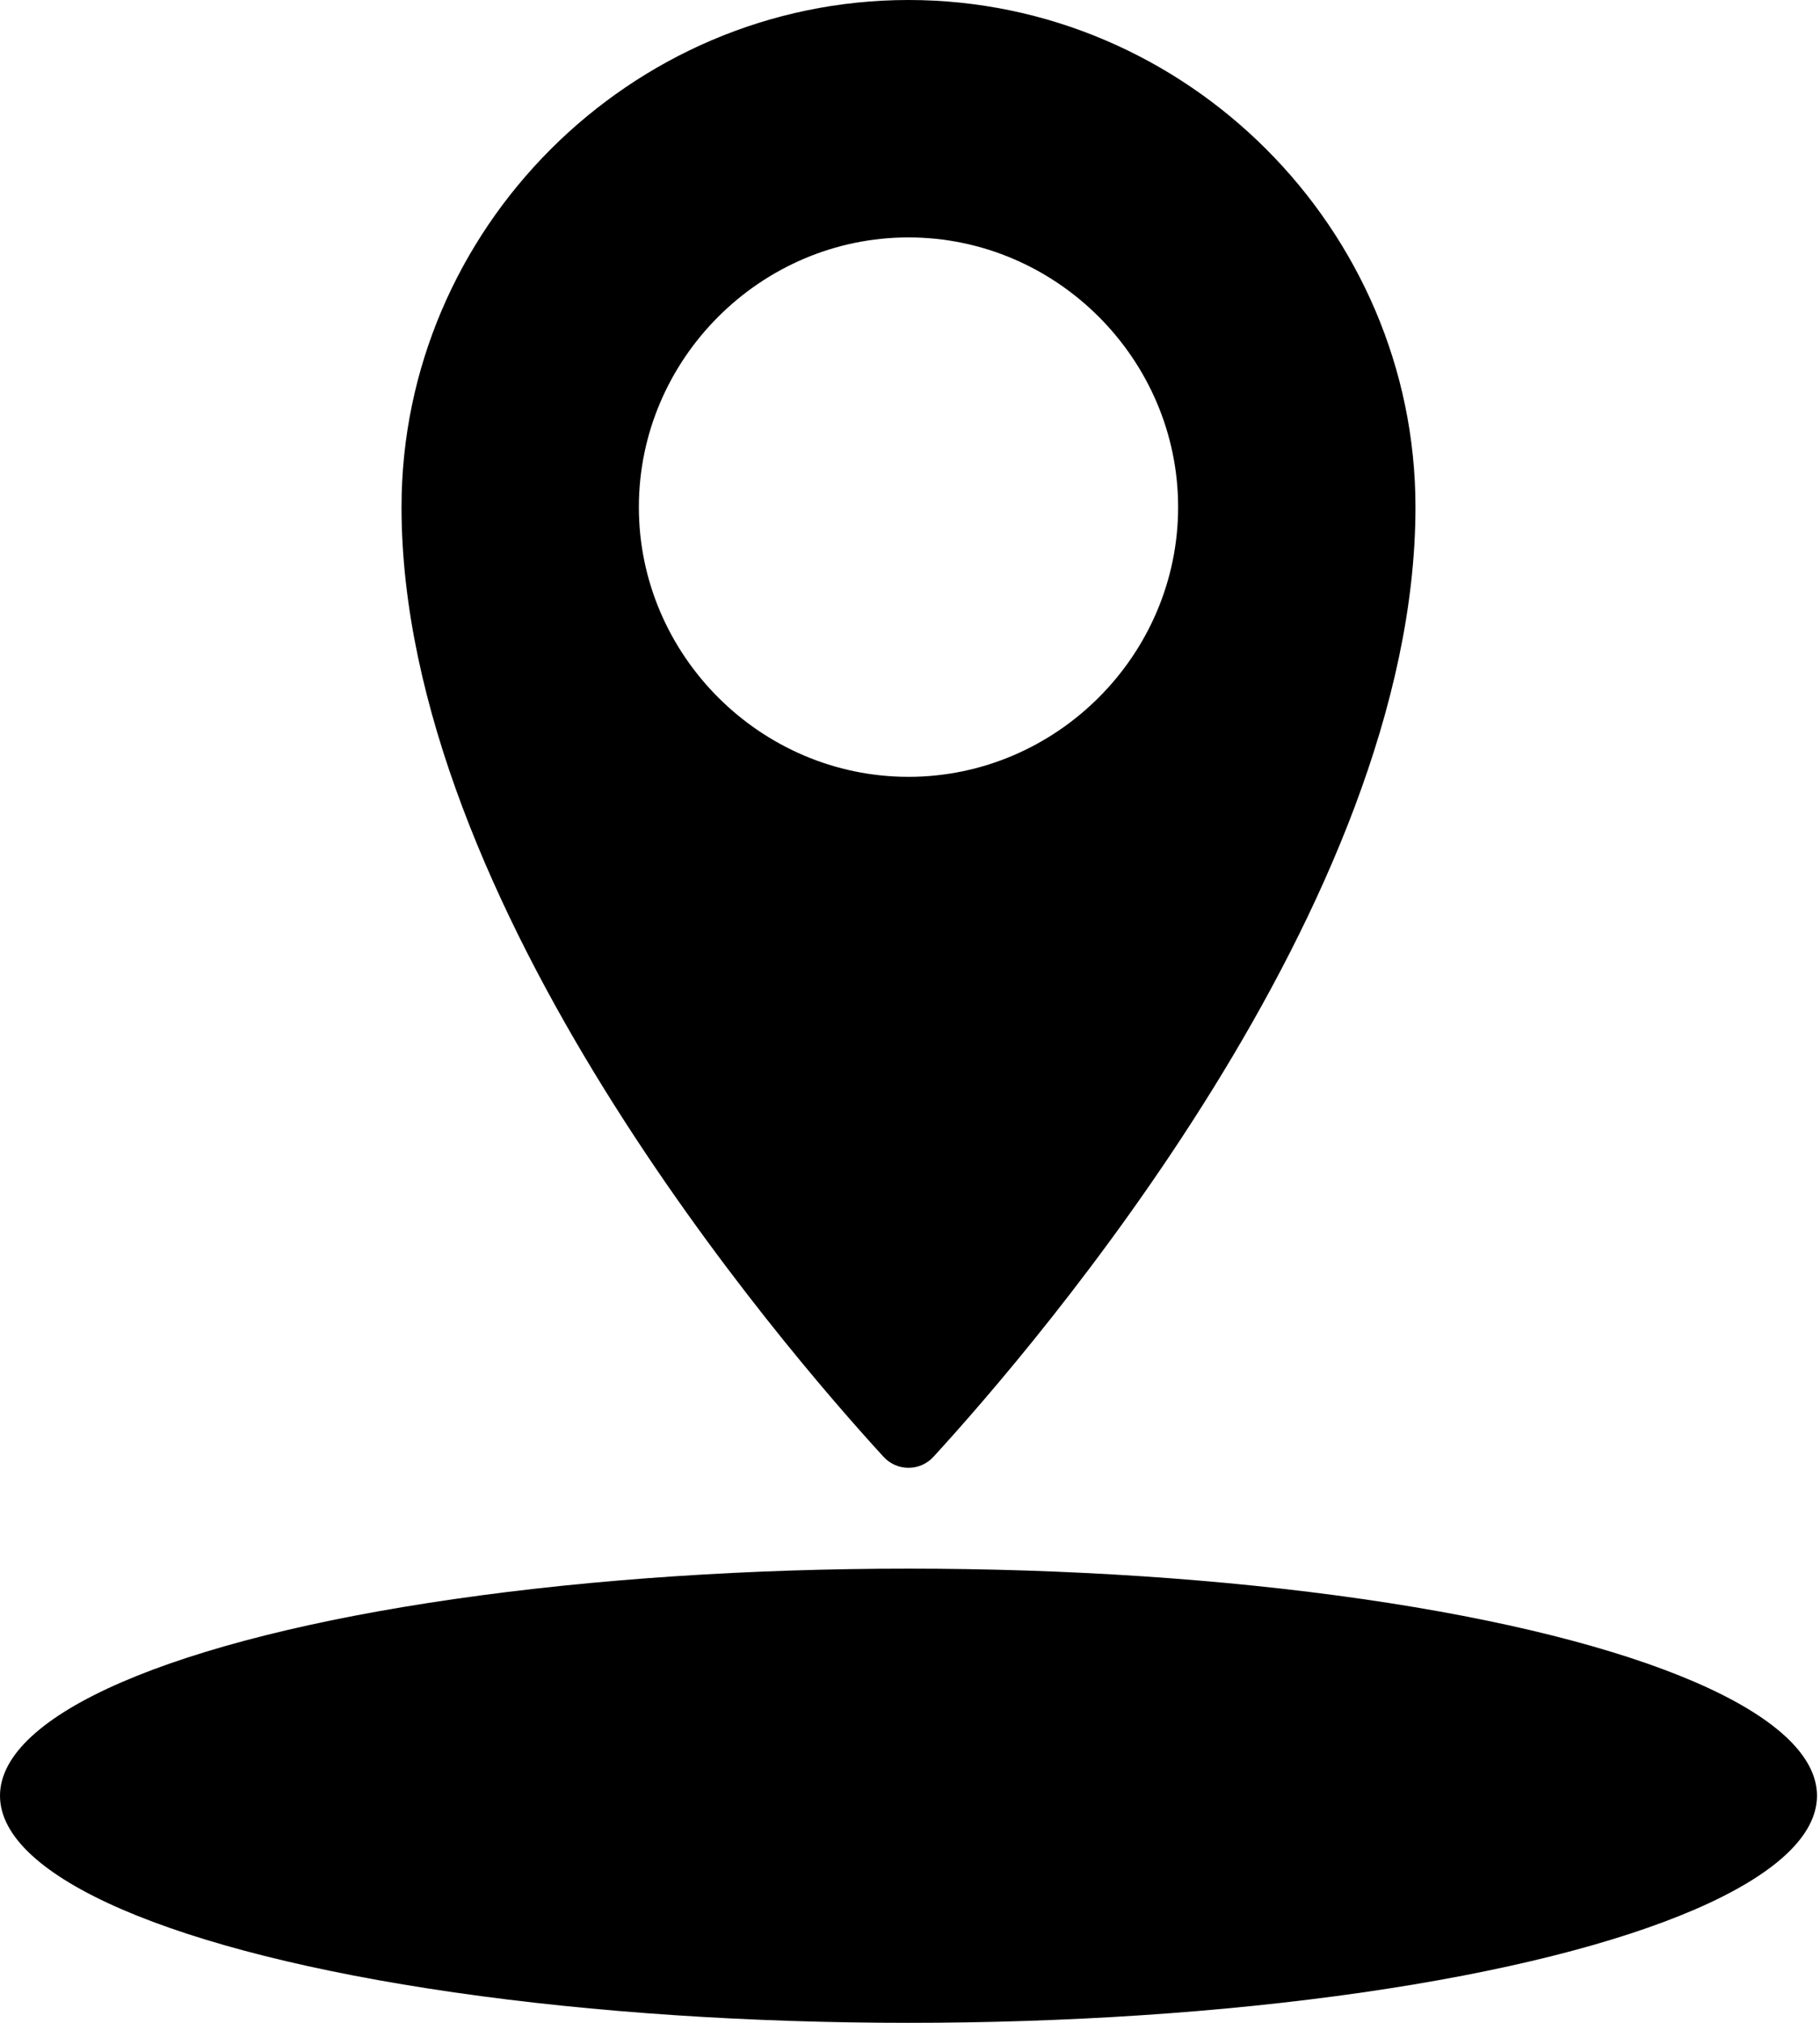 <?xml version="1.0" encoding="UTF-8" standalone="no"?> <svg xmlns="http://www.w3.org/2000/svg" xmlns:xlink="http://www.w3.org/1999/xlink" xmlns:serif="http://www.serif.com/" width="100%" height="100%" viewBox="0 0 81 90" version="1.1" xml:space="preserve" style="fill-rule:evenodd;clip-rule:evenodd;stroke-linejoin:round;stroke-miterlimit:2;"> <g transform="matrix(1,0,0,1,-9.567,-5)"> <ellipse cx="50" cy="84.896" rx="40.433" ry="10.104"></ellipse> <path d="M48.887,69.814C49.172,70.127 49.576,70.306 50,70.306C50.424,70.306 50.828,70.127 51.113,69.814C55.657,64.856 72.563,45.225 72.563,27.563C72.563,15.185 62.378,5 50,5C37.622,5 27.437,15.185 27.437,27.563C27.437,45.225 44.343,64.856 48.887,69.814ZM50,15.563C56.583,15.563 62,20.98 62,27.563C62,34.146 56.583,39.563 50,39.563C43.417,39.563 38,34.146 38,27.563C38,20.98 43.417,15.563 50,15.563Z" style="fill-rule:nonzero;"></path> </g> </svg> 
